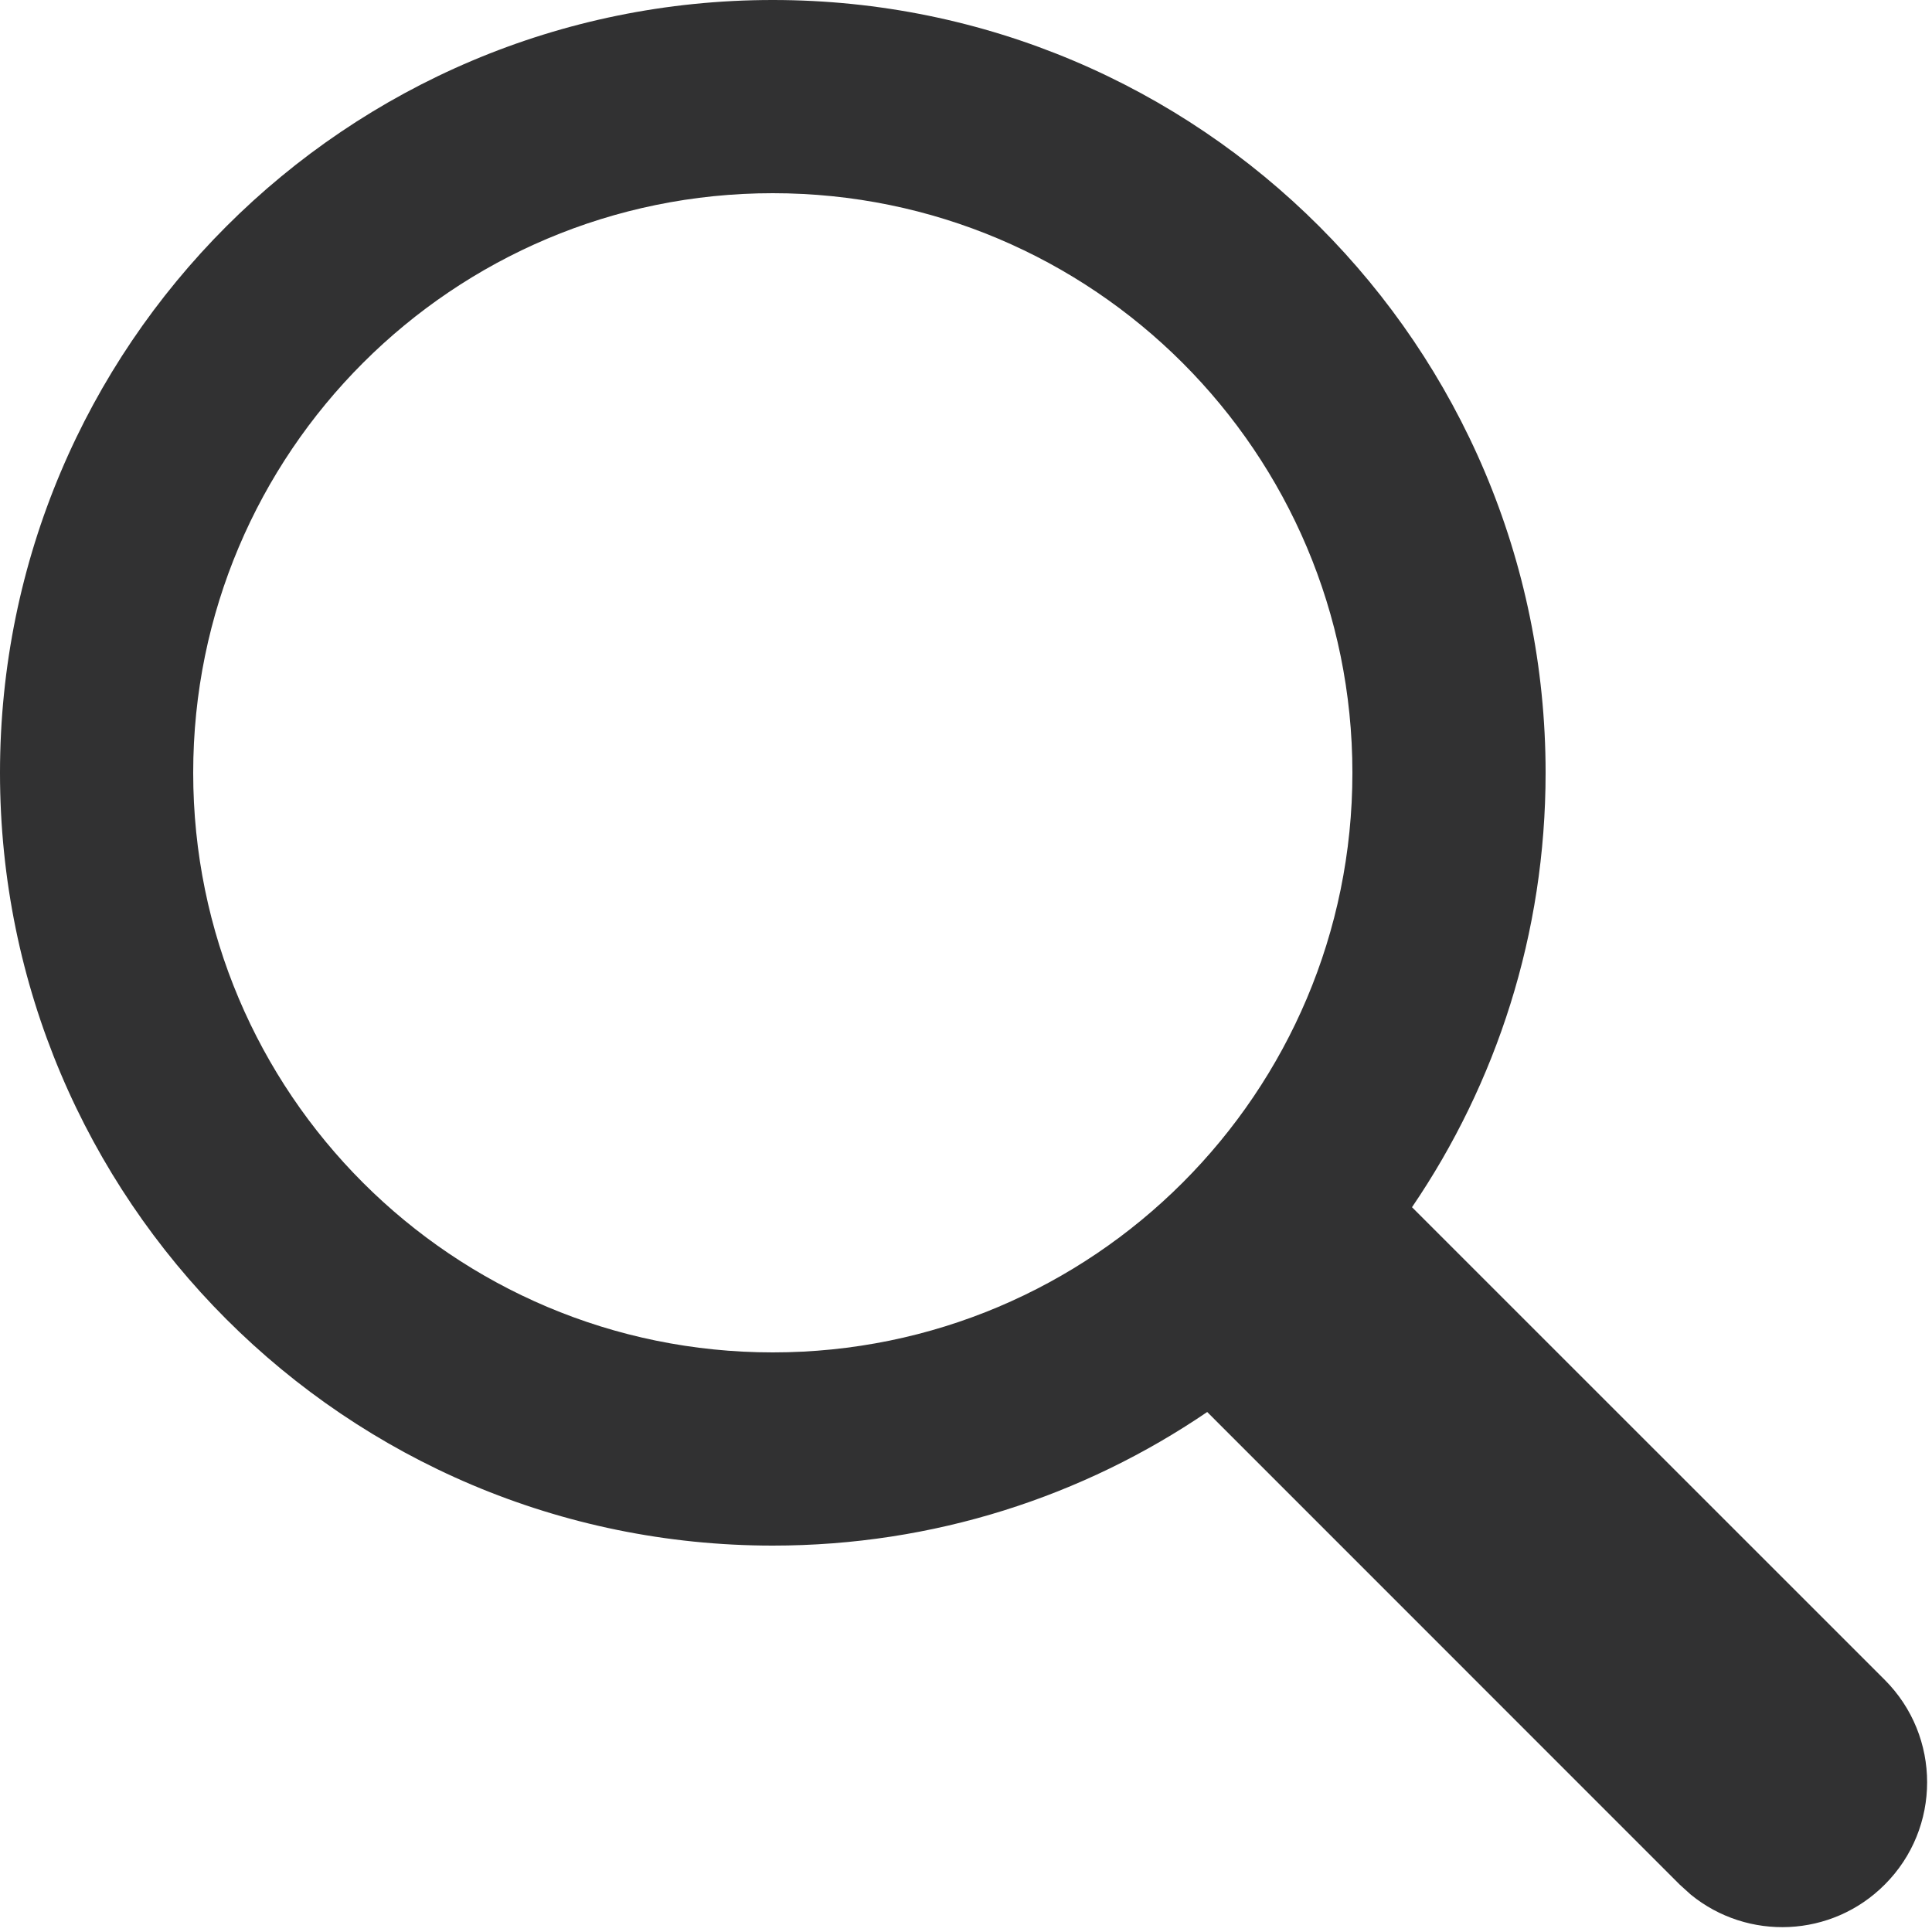 <?xml version="1.0" encoding="UTF-8"?>
<svg width="20px" height="20px" viewBox="0 0 20 20" version="1.1" xmlns="http://www.w3.org/2000/svg" xmlns:xlink="http://www.w3.org/1999/xlink">
    <title>glyphs / interface / magnifyingglass</title>
    <g id="glyphs-/-interface-/-magnifyingglass" stroke="none" stroke-width="1" fill="none" fill-rule="evenodd">
        <path d="M8,1.59872116e-14 C12.418,1.59872116e-14 16,3.582 16,8 C16,9.667 15.49,11.215 14.617,12.497 L19.51,17.389 C20.096,17.975 20.096,18.925 19.51,19.51 C18.961,20.06 18.092,20.094 17.503,19.613 L17.389,19.51 L12.497,14.617 C11.215,15.49 9.667,16 8,16 C3.582,16 -4.08562073e-14,12.418 -4.08562073e-14,8 C-4.08562073e-14,3.582 3.582,1.59872116e-14 8,1.59872116e-14 Z M8,2 C4.686,2 2,4.686 2,8 C2,11.314 4.686,14 8,14 C11.314,14 14,11.314 14,8 C14,4.686 11.314,2 8,2 Z" id="Shape" fill="#313132"></path>
    </g>
</svg>